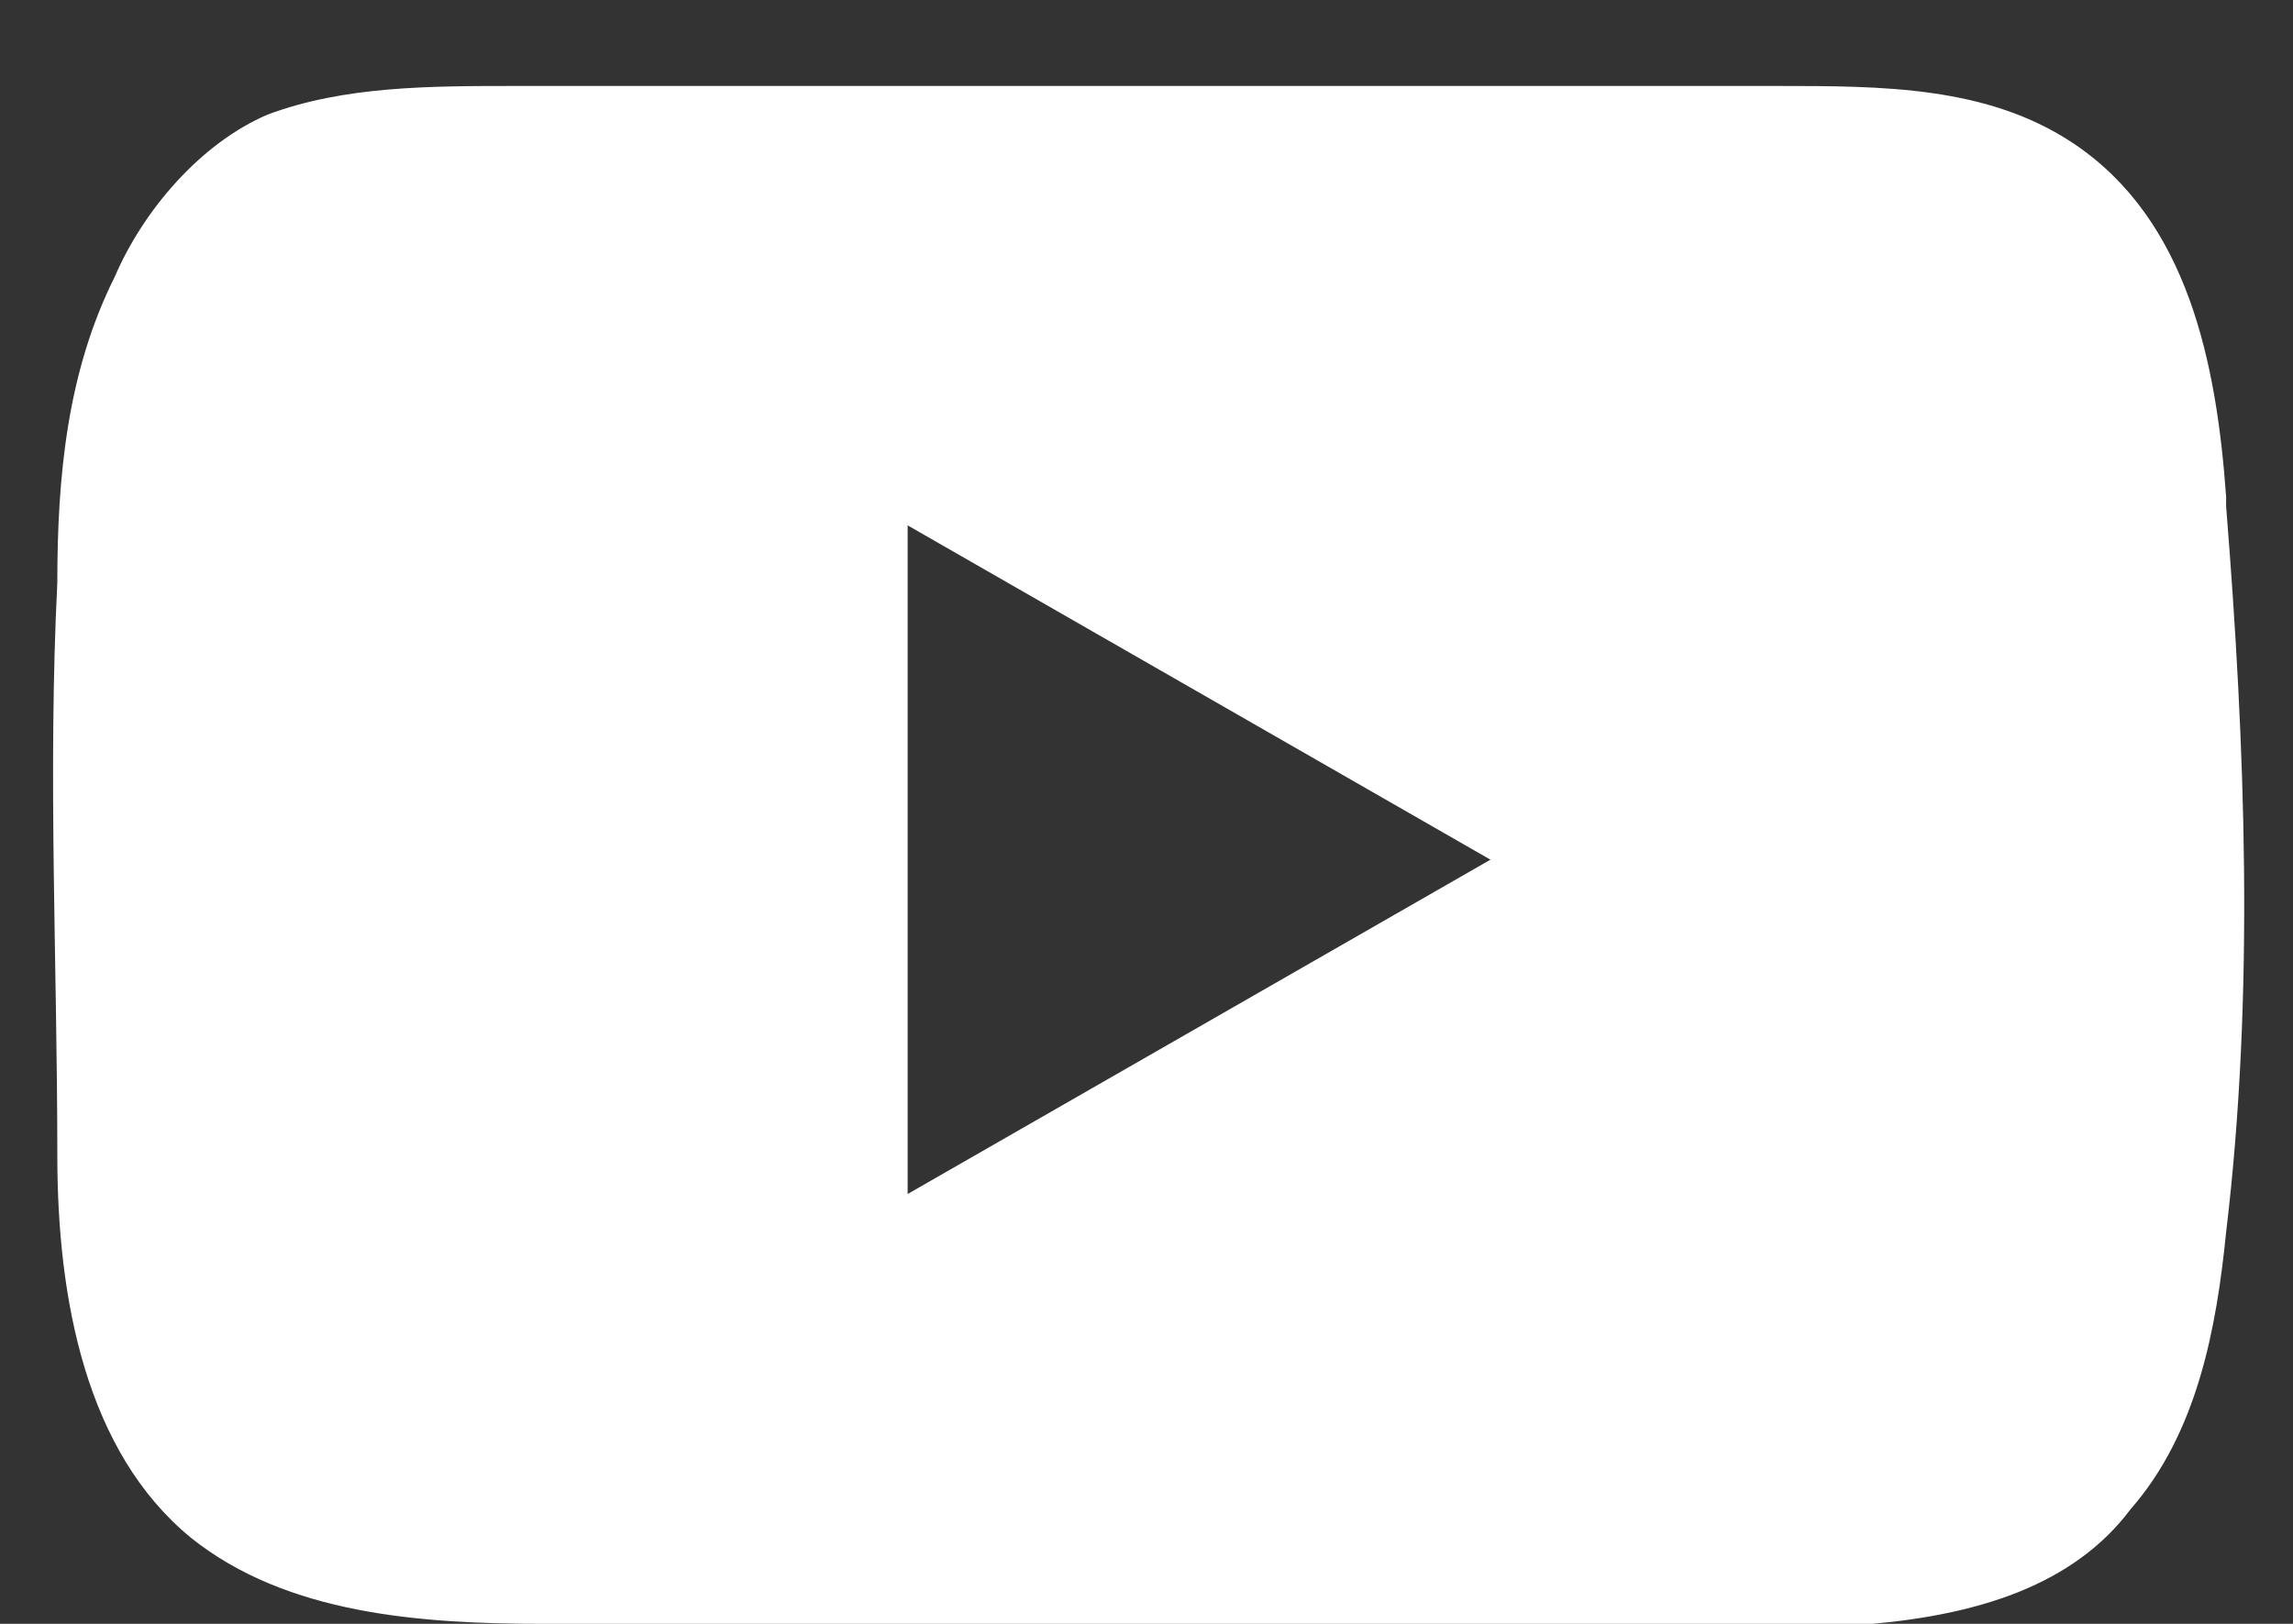<?xml version="1.0" encoding="UTF-8"?>
<svg id="Ebene_1" xmlns="http://www.w3.org/2000/svg" version="1.1" viewBox="0 0 24 17">
  <rect x="0" y="0" width="24" height="17" fill="#333333" stroke="none"/>
  <!-- Generator: Adobe Illustrator 29.5.1, SVG Export Plug-In . SVG Version: 2.1.0 Build 141)  -->
  <defs>
    <style>
      .st0 {
        fill: #fff;
      }
    </style>
  </defs>
  <path class="st0" d="M23.3,5.2c-.1-1.4-.4-2.9-1.6-3.7-.9-.6-2-.6-3.1-.6-2.2,0-4.5,0-6.7,0-2.2,0-4.3,0-6.5,0-.9,0-1.8,0-2.6.3-.7.3-1.3,1-1.6,1.7-.5,1-.6,2.1-.6,3.2-.1,2,0,4,0,6,0,1.5.3,3.1,1.4,4,1,.8,2.4.9,3.7.9,4.1,0,8.2,0,12.3,0,.5,0,1.1,0,1.6,0h0c1.1-.1,2.1-.4,2.7-1.2.7-.8.9-1.9,1-2.9.3-2.5.2-5.1,0-7.6ZM9.5,12.5v-7l6.1,3.5-6.1,3.5Z"/>
</svg>